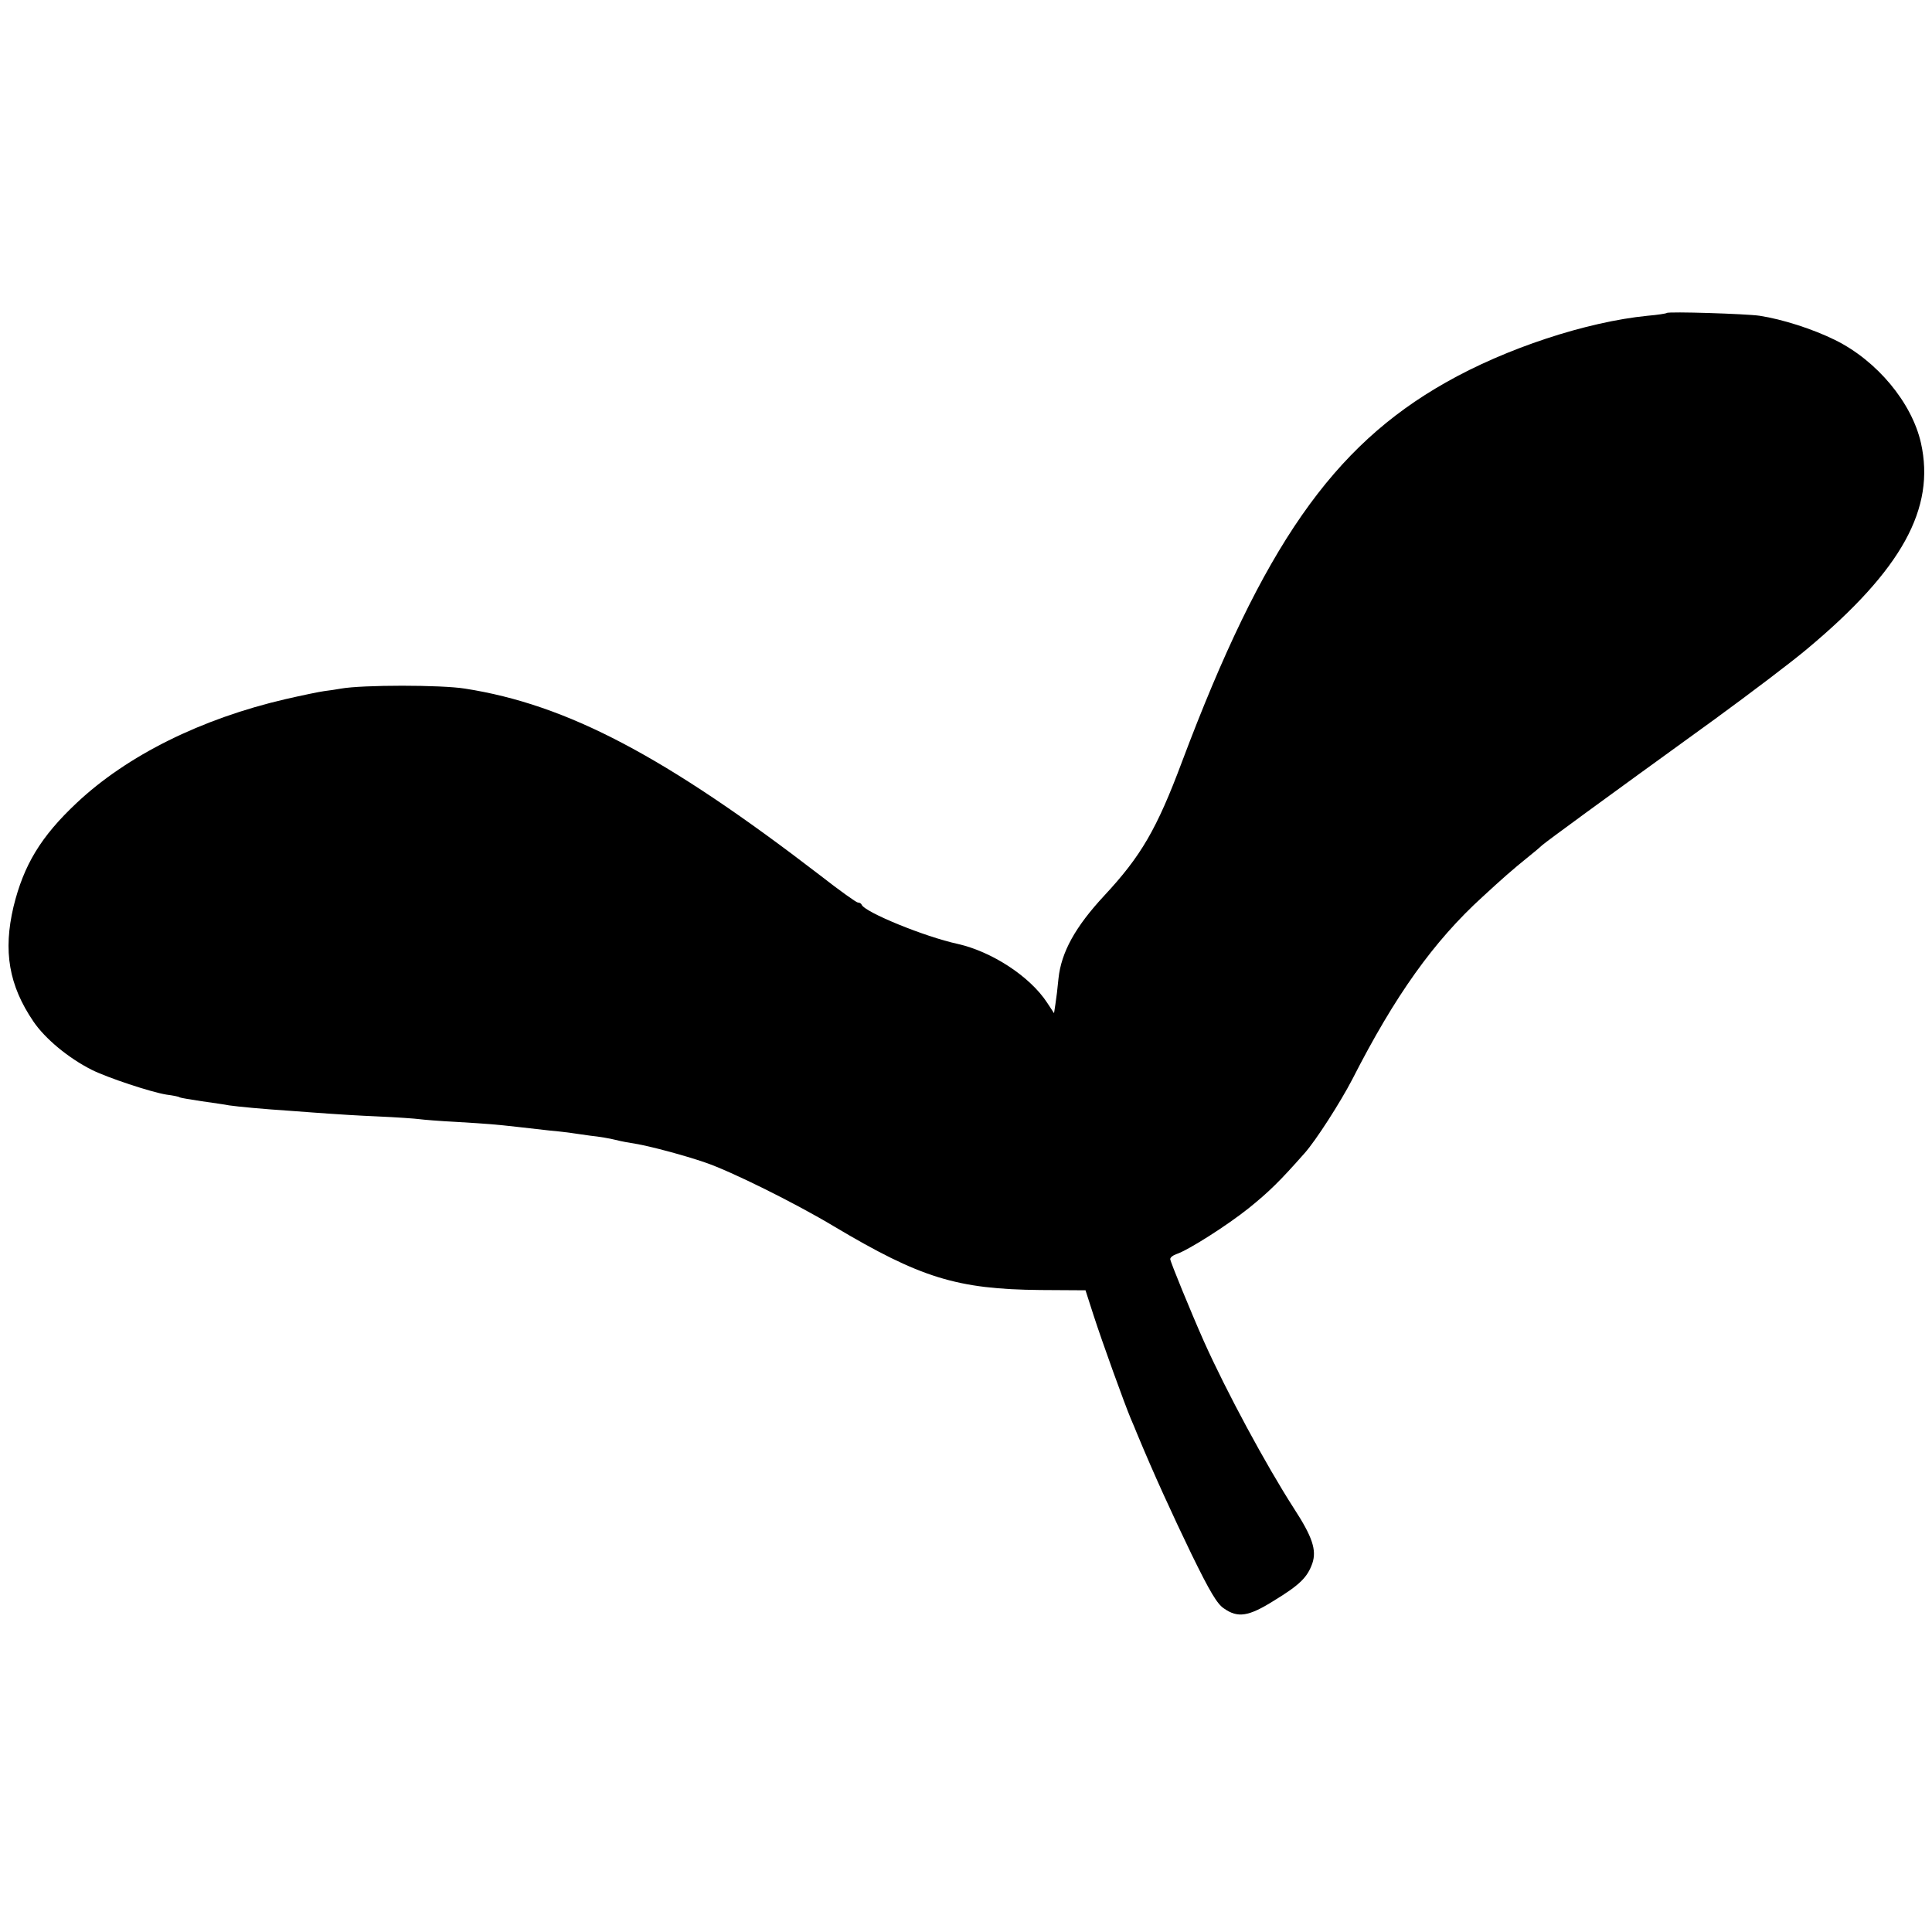 <?xml version="1.0" standalone="no"?>
<!DOCTYPE svg PUBLIC "-//W3C//DTD SVG 20010904//EN"
 "http://www.w3.org/TR/2001/REC-SVG-20010904/DTD/svg10.dtd">
<svg version="1.0" xmlns="http://www.w3.org/2000/svg"
 width="700pt" height="700pt" viewBox="0 0 700 700"
 preserveAspectRatio="xMidYMid meet">
<g transform="translate(0,700) scale(0.1,-0.1)"
fill="#000000" stroke="none">
<path d="M6039 5866 c-2 -2 -33 -7 -69 -10 -222 -22 -514 -118 -732 -242 -410
-232 -662 -594 -955 -1373 -92 -246 -149 -343 -282 -486 -105 -113 -156 -205
-166 -301 -3 -33 -8 -74 -11 -92 l-5 -33 -25 38 c-62 95 -200 185 -324 213
-120 26 -337 115 -348 142 -2 5 -8 8 -14 8 -5 0 -67 44 -136 98 -562 432 -916
619 -1287 677 -86 14 -372 14 -450 0 -16 -3 -43 -7 -60 -9 -16 -2 -79 -15
-140 -29 -306 -71 -574 -204 -757 -376 -130 -122 -192 -225 -229 -376 -38
-161 -17 -285 72 -416 42 -62 126 -132 211 -175 58 -29 215 -81 271 -90 23 -3
45 -7 48 -10 4 -2 40 -8 80 -14 41 -6 85 -12 99 -15 35 -5 120 -13 225 -20 50
-4 111 -8 137 -10 26 -2 105 -7 175 -10 70 -3 139 -8 153 -10 14 -2 75 -7 135
-10 116 -7 140 -9 220 -18 28 -3 79 -9 115 -13 36 -3 72 -8 80 -9 8 -1 40 -6
70 -10 30 -3 71 -10 90 -15 19 -5 52 -11 72 -14 50 -8 178 -42 253 -68 92 -31
326 -147 466 -231 314 -187 446 -228 748 -231 l164 -1 29 -90 c32 -99 112
-320 135 -375 8 -19 19 -44 23 -55 61 -147 127 -291 197 -436 66 -135 93 -181
118 -197 50 -35 89 -29 180 28 95 58 122 85 140 136 16 48 0 96 -67 199 -101
157 -244 422 -326 605 -47 106 -122 289 -122 298 0 6 10 14 22 18 41 13 183
103 263 167 73 59 112 97 202 199 41 46 130 185 173 268 154 302 294 499 472
661 74 68 103 94 171 149 10 8 31 25 45 38 27 22 188 140 626 457 126 92 277
206 335 255 342 286 464 508 411 745 -33 146 -159 298 -311 373 -81 40 -190
75 -274 88 -48 7 -330 16 -336 10z"/>
</g>
</svg>
